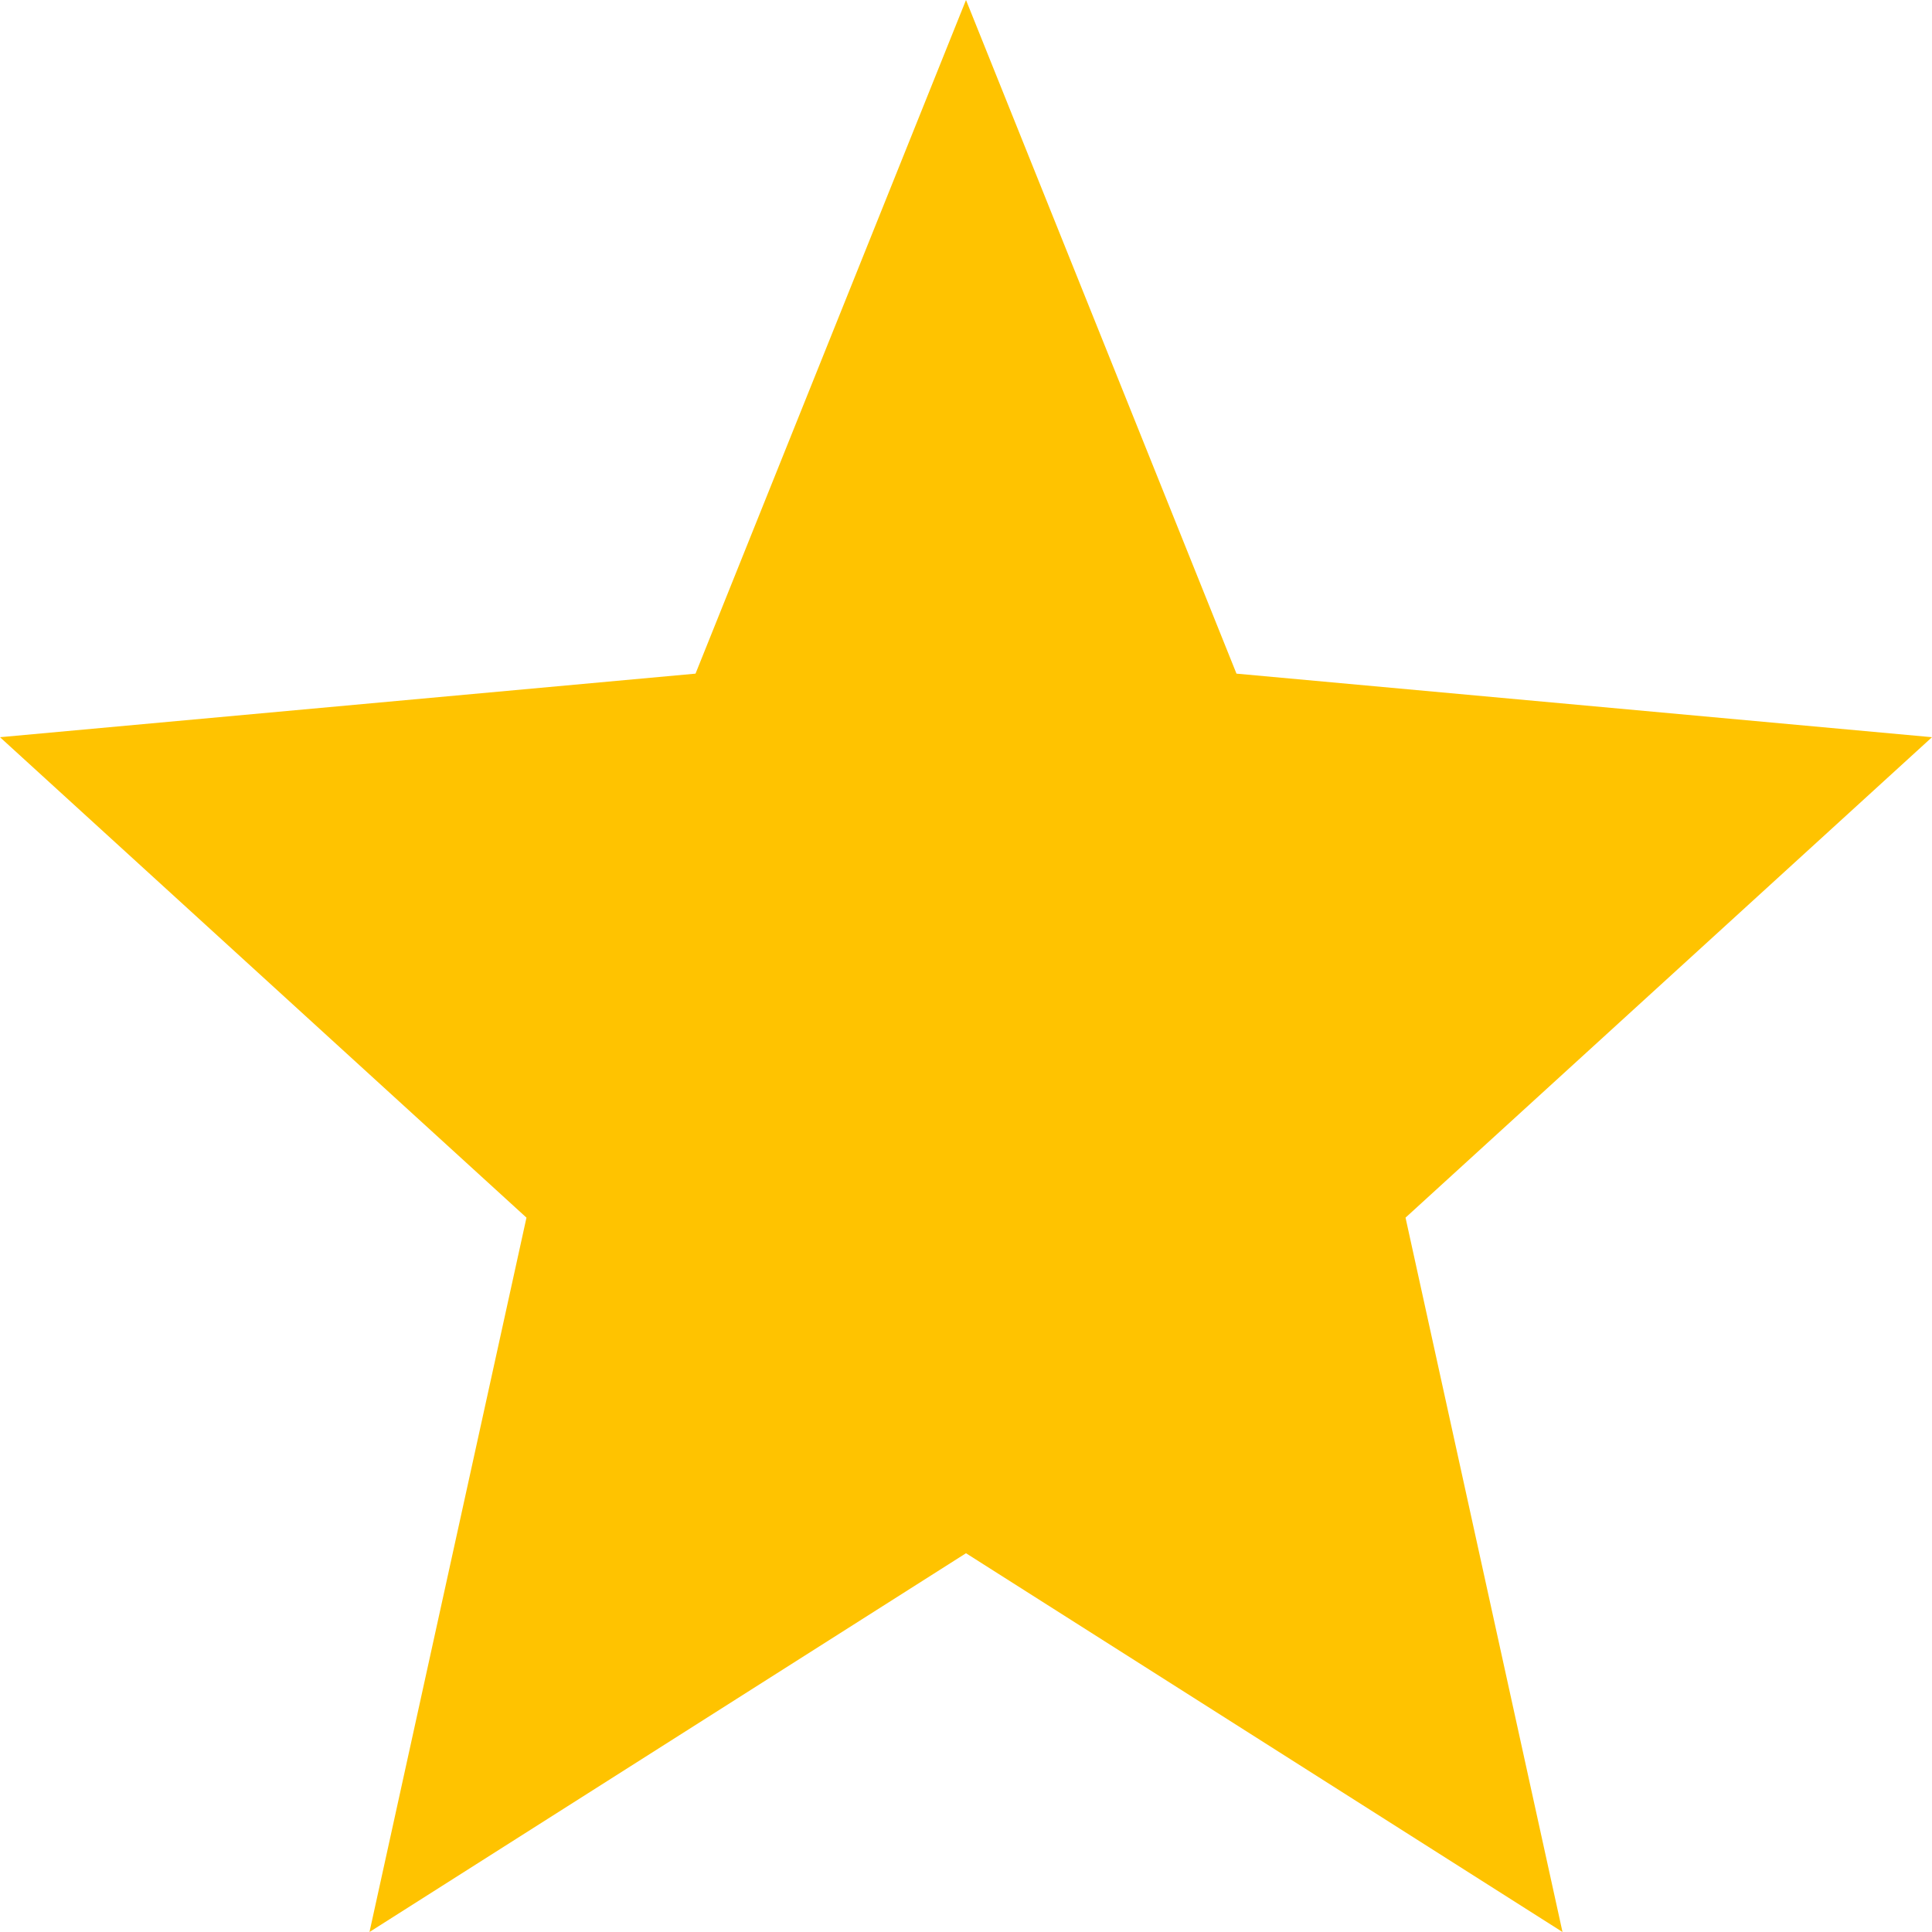 <svg width="40" height="40" viewBox="0 0 40 40" fill="none" xmlns="http://www.w3.org/2000/svg">
<path d="M7.65 40L10.9 25.21L0 15.263L14.4 13.947L20 0L25.6 13.947L40 15.263L29.1 25.21L32.35 40L20 32.158L7.65 40Z" fill="#FFC300"/>
</svg>
